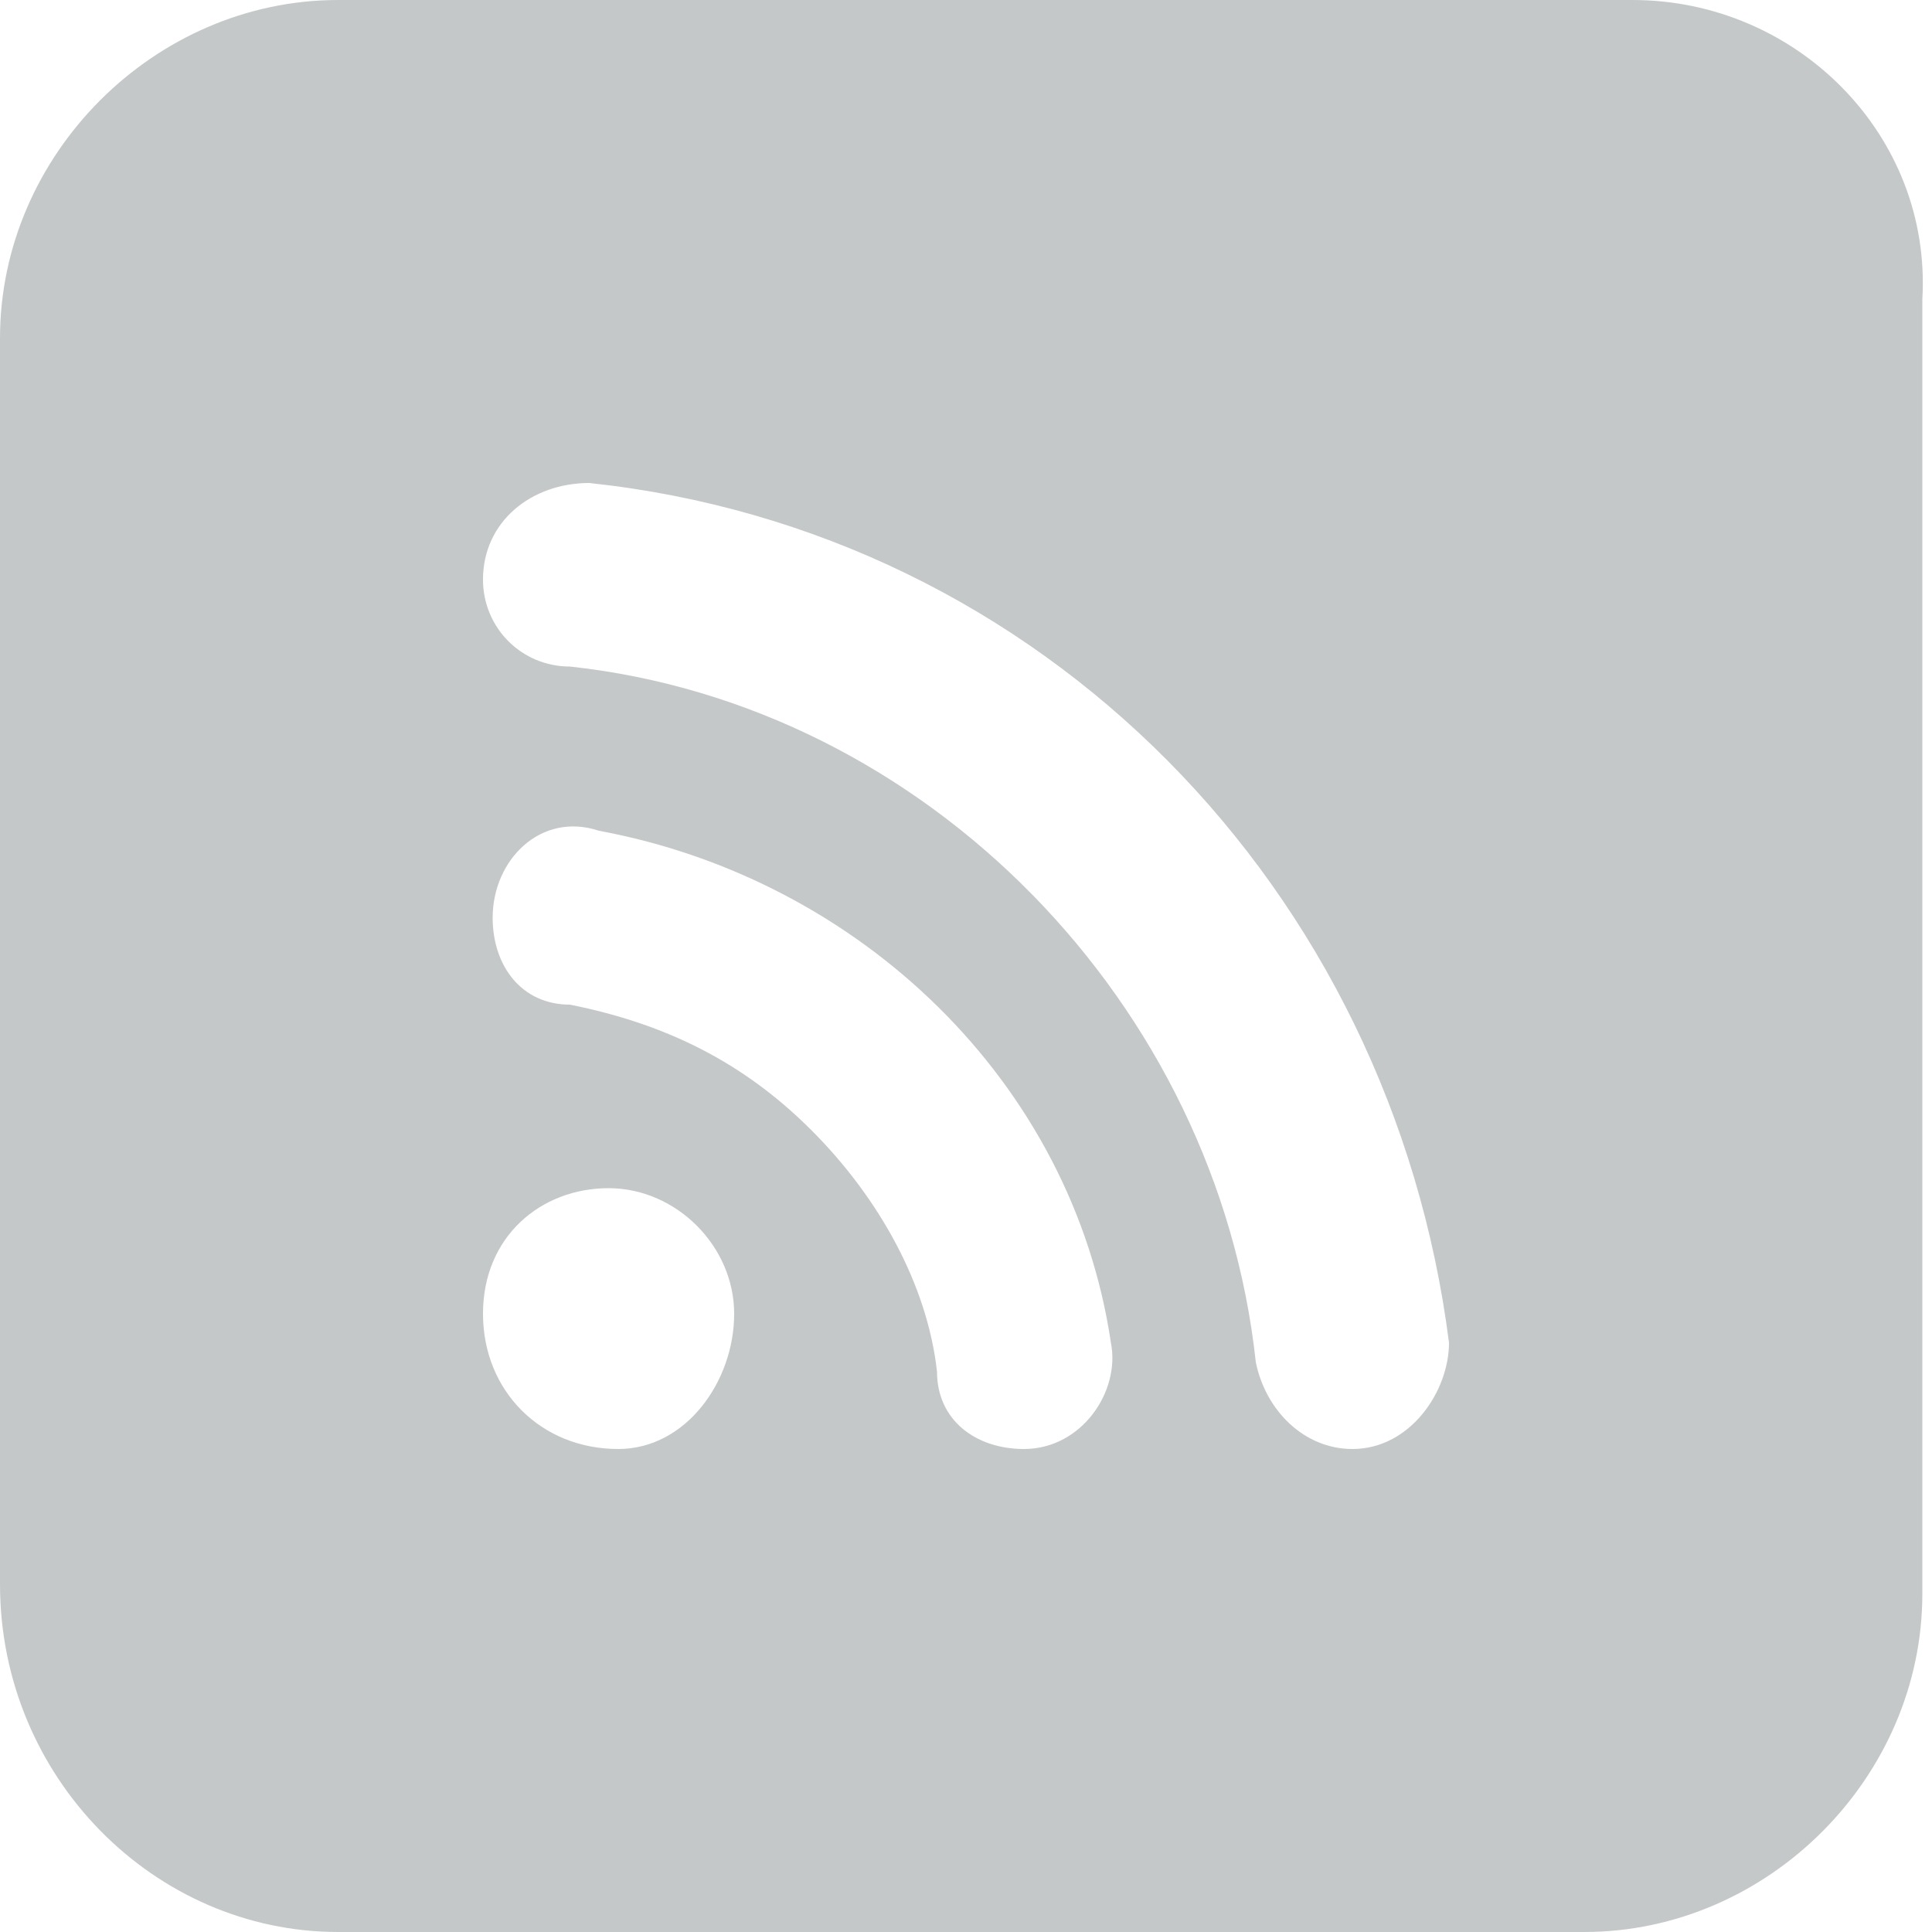 <?xml version="1.0" encoding="utf-8"?>
<!-- Generator: Adobe Illustrator 25.0.0, SVG Export Plug-In . SVG Version: 6.00 Build 0)  -->
<svg version="1.1" id="Layer_1" xmlns="http://www.w3.org/2000/svg" xmlns:xlink="http://www.w3.org/1999/xlink" x="0px" y="0px"
	 viewBox="0 0 20 20" style="enable-background:new 0 0 20 20;" xml:space="preserve">
<style type="text/css">
	.st0{fill:#C5C8C9;}
</style>
<path class="st0" d="M16.9,0H3.5C1.6,0,0,1.6,0,3.5v12.9C0,18.4,1.6,20,3.5,20h12.9c1.9,0,3.5-1.6,3.5-3.5V3.1C20,1.4,18.6,0,16.9,0
	z M6.4,15C5.6,15,5,14.4,5,13.6s0.6-1.3,1.3-1.3s1.3,0.6,1.3,1.3S7.1,15,6.4,15z M10.6,15c-0.5,0-0.9-0.3-0.9-0.8
	c-0.1-0.9-0.6-1.8-1.3-2.5c-0.7-0.7-1.5-1.1-2.5-1.3C5.4,10.4,5.1,10,5.1,9.5c0-0.6,0.5-1.1,1.1-0.9c2.7,0.5,4.9,2.6,5.3,5.3
	C11.6,14.4,11.2,15,10.6,15z M14,15c-0.5,0-0.9-0.4-1-0.9c-0.4-3.7-3.4-6.8-7.1-7.2C5.4,6.9,5,6.5,5,6C5,5.4,5.5,5,6.1,5
	c4.7,0.5,8.3,4.2,8.9,8.9C15,14.4,14.6,15,14,15z"/>
</svg>
